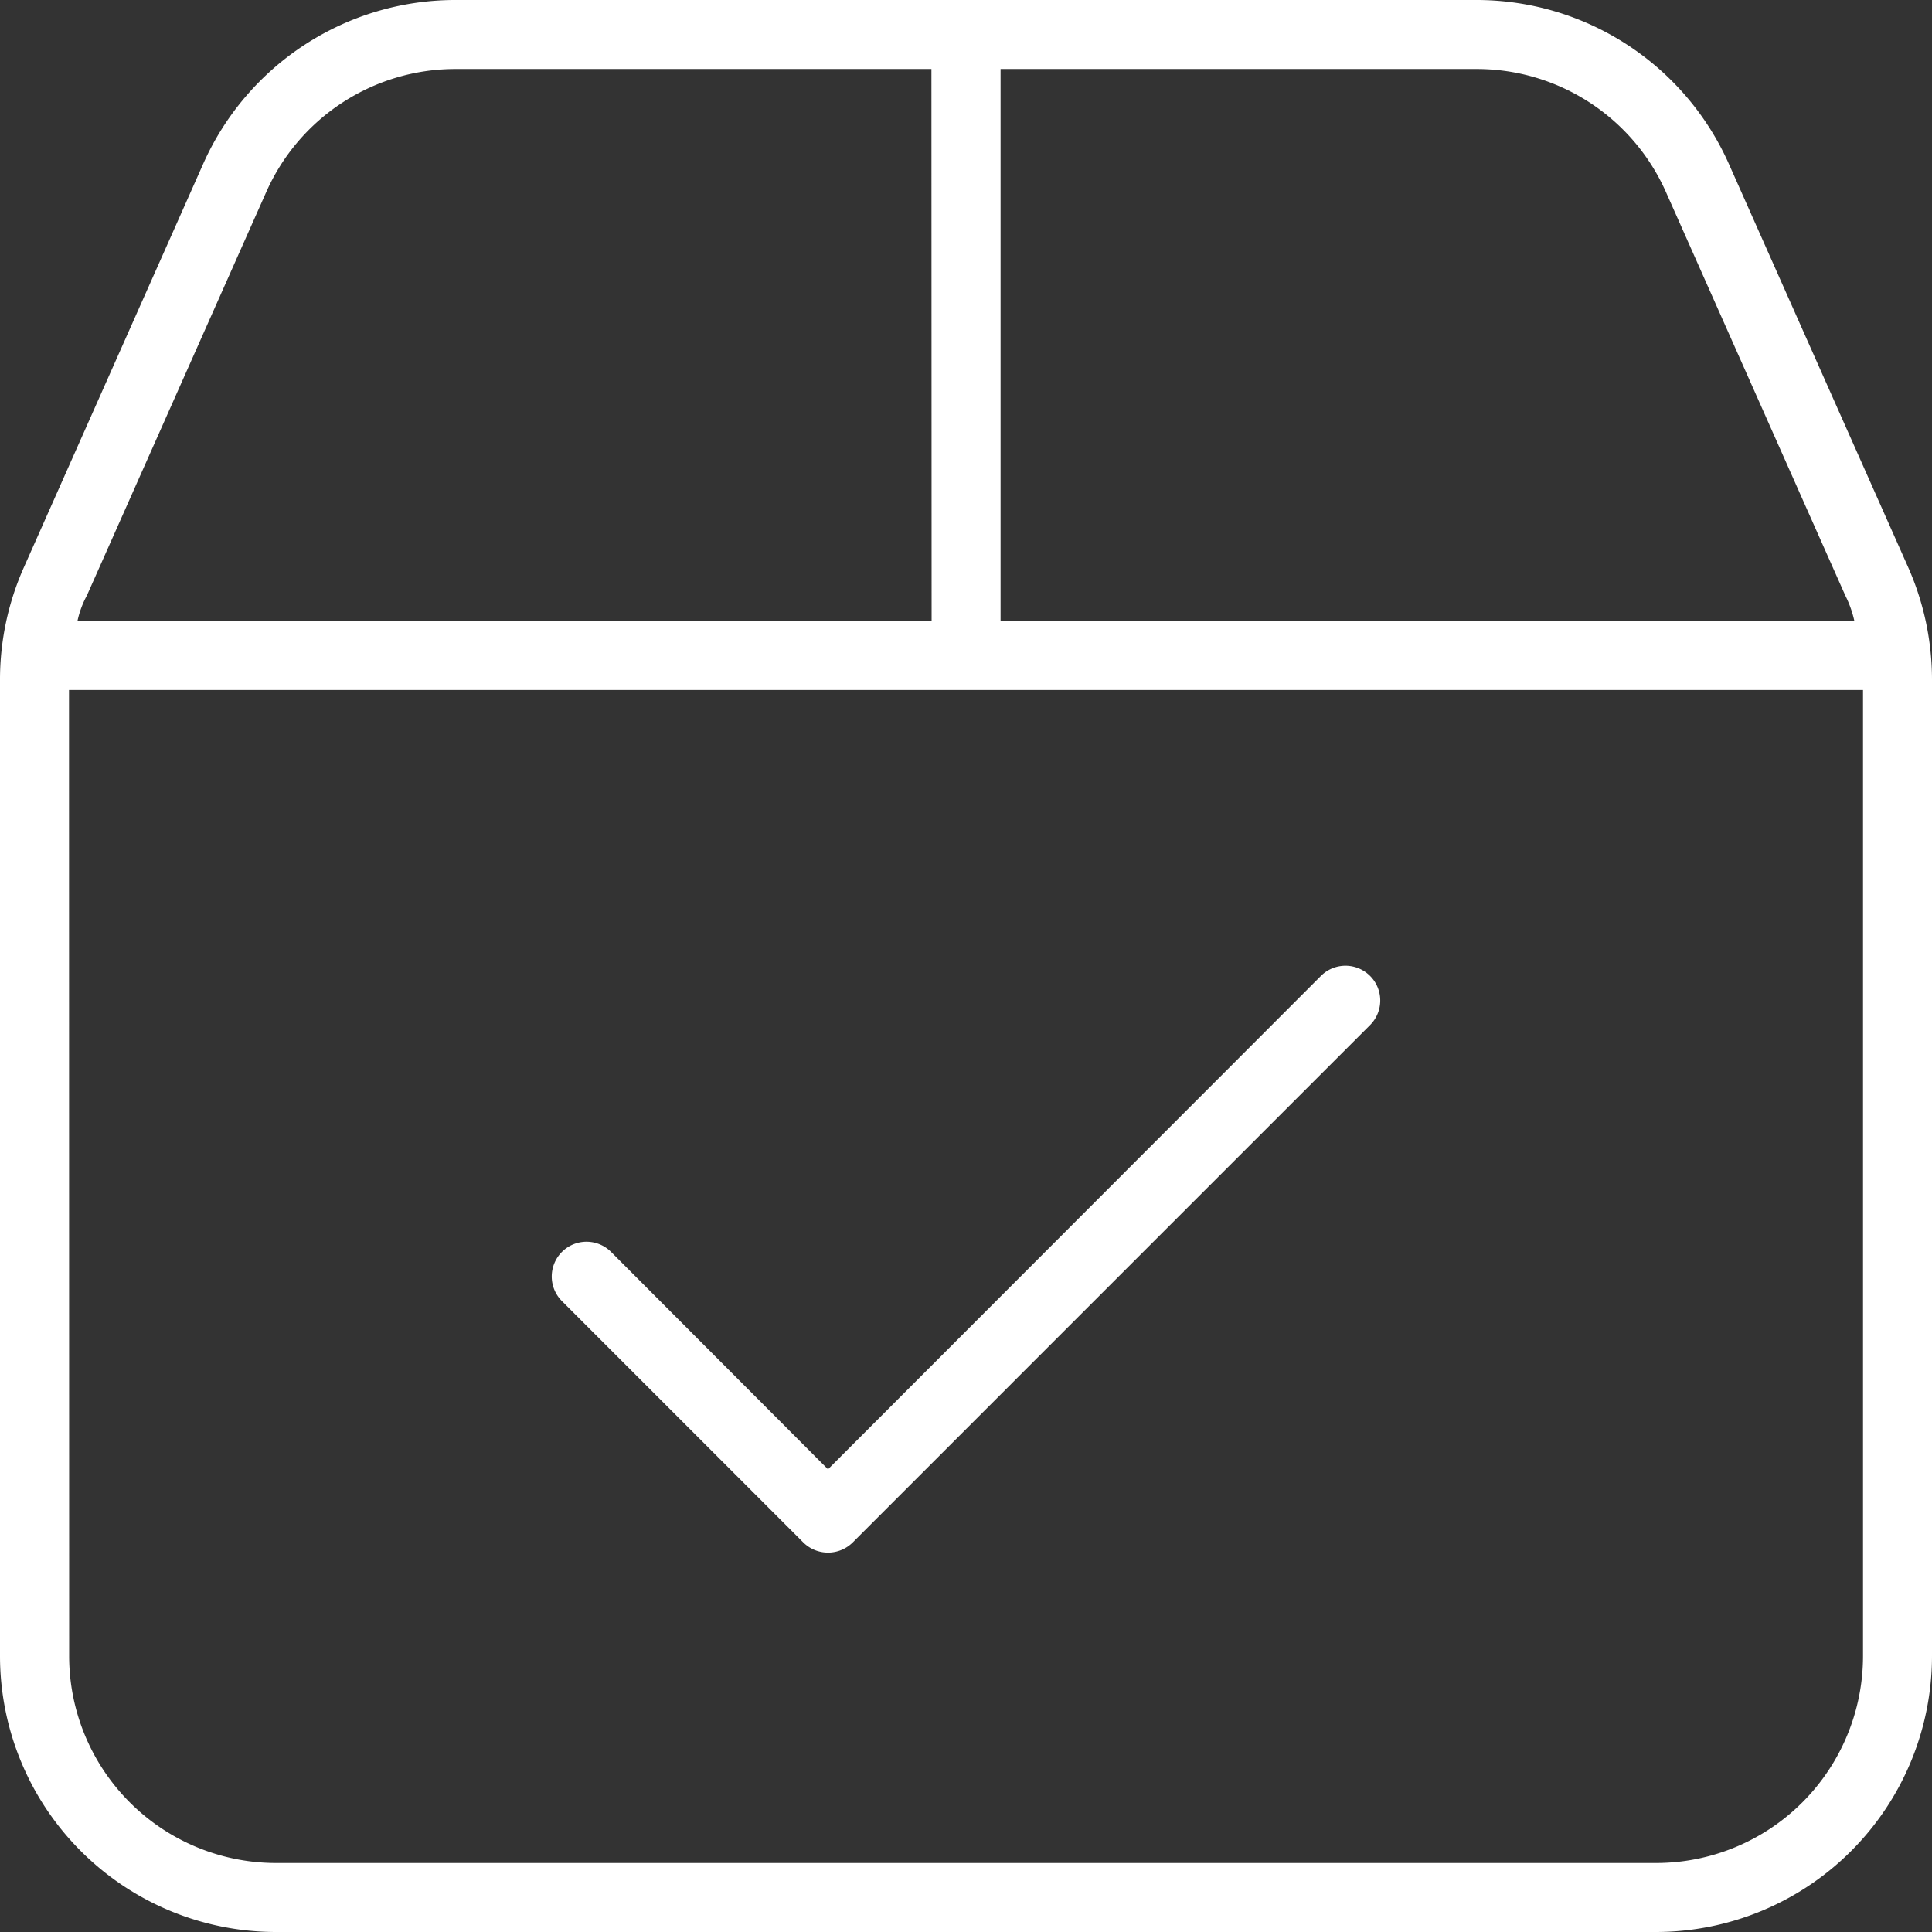 <svg xmlns="http://www.w3.org/2000/svg" width="95" height="95" viewBox="0 0 95 95">
  <rect x="0" y="0" width="95" height="95" fill="#333333" stroke="none"/>
  <path id="box-check-thin" d="M41.923,107.852a1.728,1.728,0,0,1-2.417,0L27.631,95.977a1.709,1.709,0,0,1,2.417-2.417l10.666,10.688L64.952,79.988a1.709,1.709,0,0,1,2.417,2.417ZM93.834,59.906A13.684,13.684,0,0,1,95,65.42v48.009A13.584,13.584,0,0,1,81.429,127H13.571A13.577,13.577,0,0,1,0,113.429V65.42a13.557,13.557,0,0,1,1.17-5.513L9.99,40.06A13.569,13.569,0,0,1,22.393,32H72.607a13.582,13.582,0,0,1,12.405,8.06ZM49.2,62.536H91.183a5.256,5.256,0,0,0-.445-1.251L81.916,41.439a10.181,10.181,0,0,0-9.309-6.046H49.2Zm-45.8,50.893a10.18,10.18,0,0,0,10.179,10.179H81.429a10.181,10.181,0,0,0,10.179-10.179v-47.5H3.393ZM45.8,35.393H22.393a10.176,10.176,0,0,0-9.3,6.046L4.271,61.285a4.639,4.639,0,0,0-.462,1.251h42Z" transform="translate(0 -32)" fill="#fff"/>
</svg>
